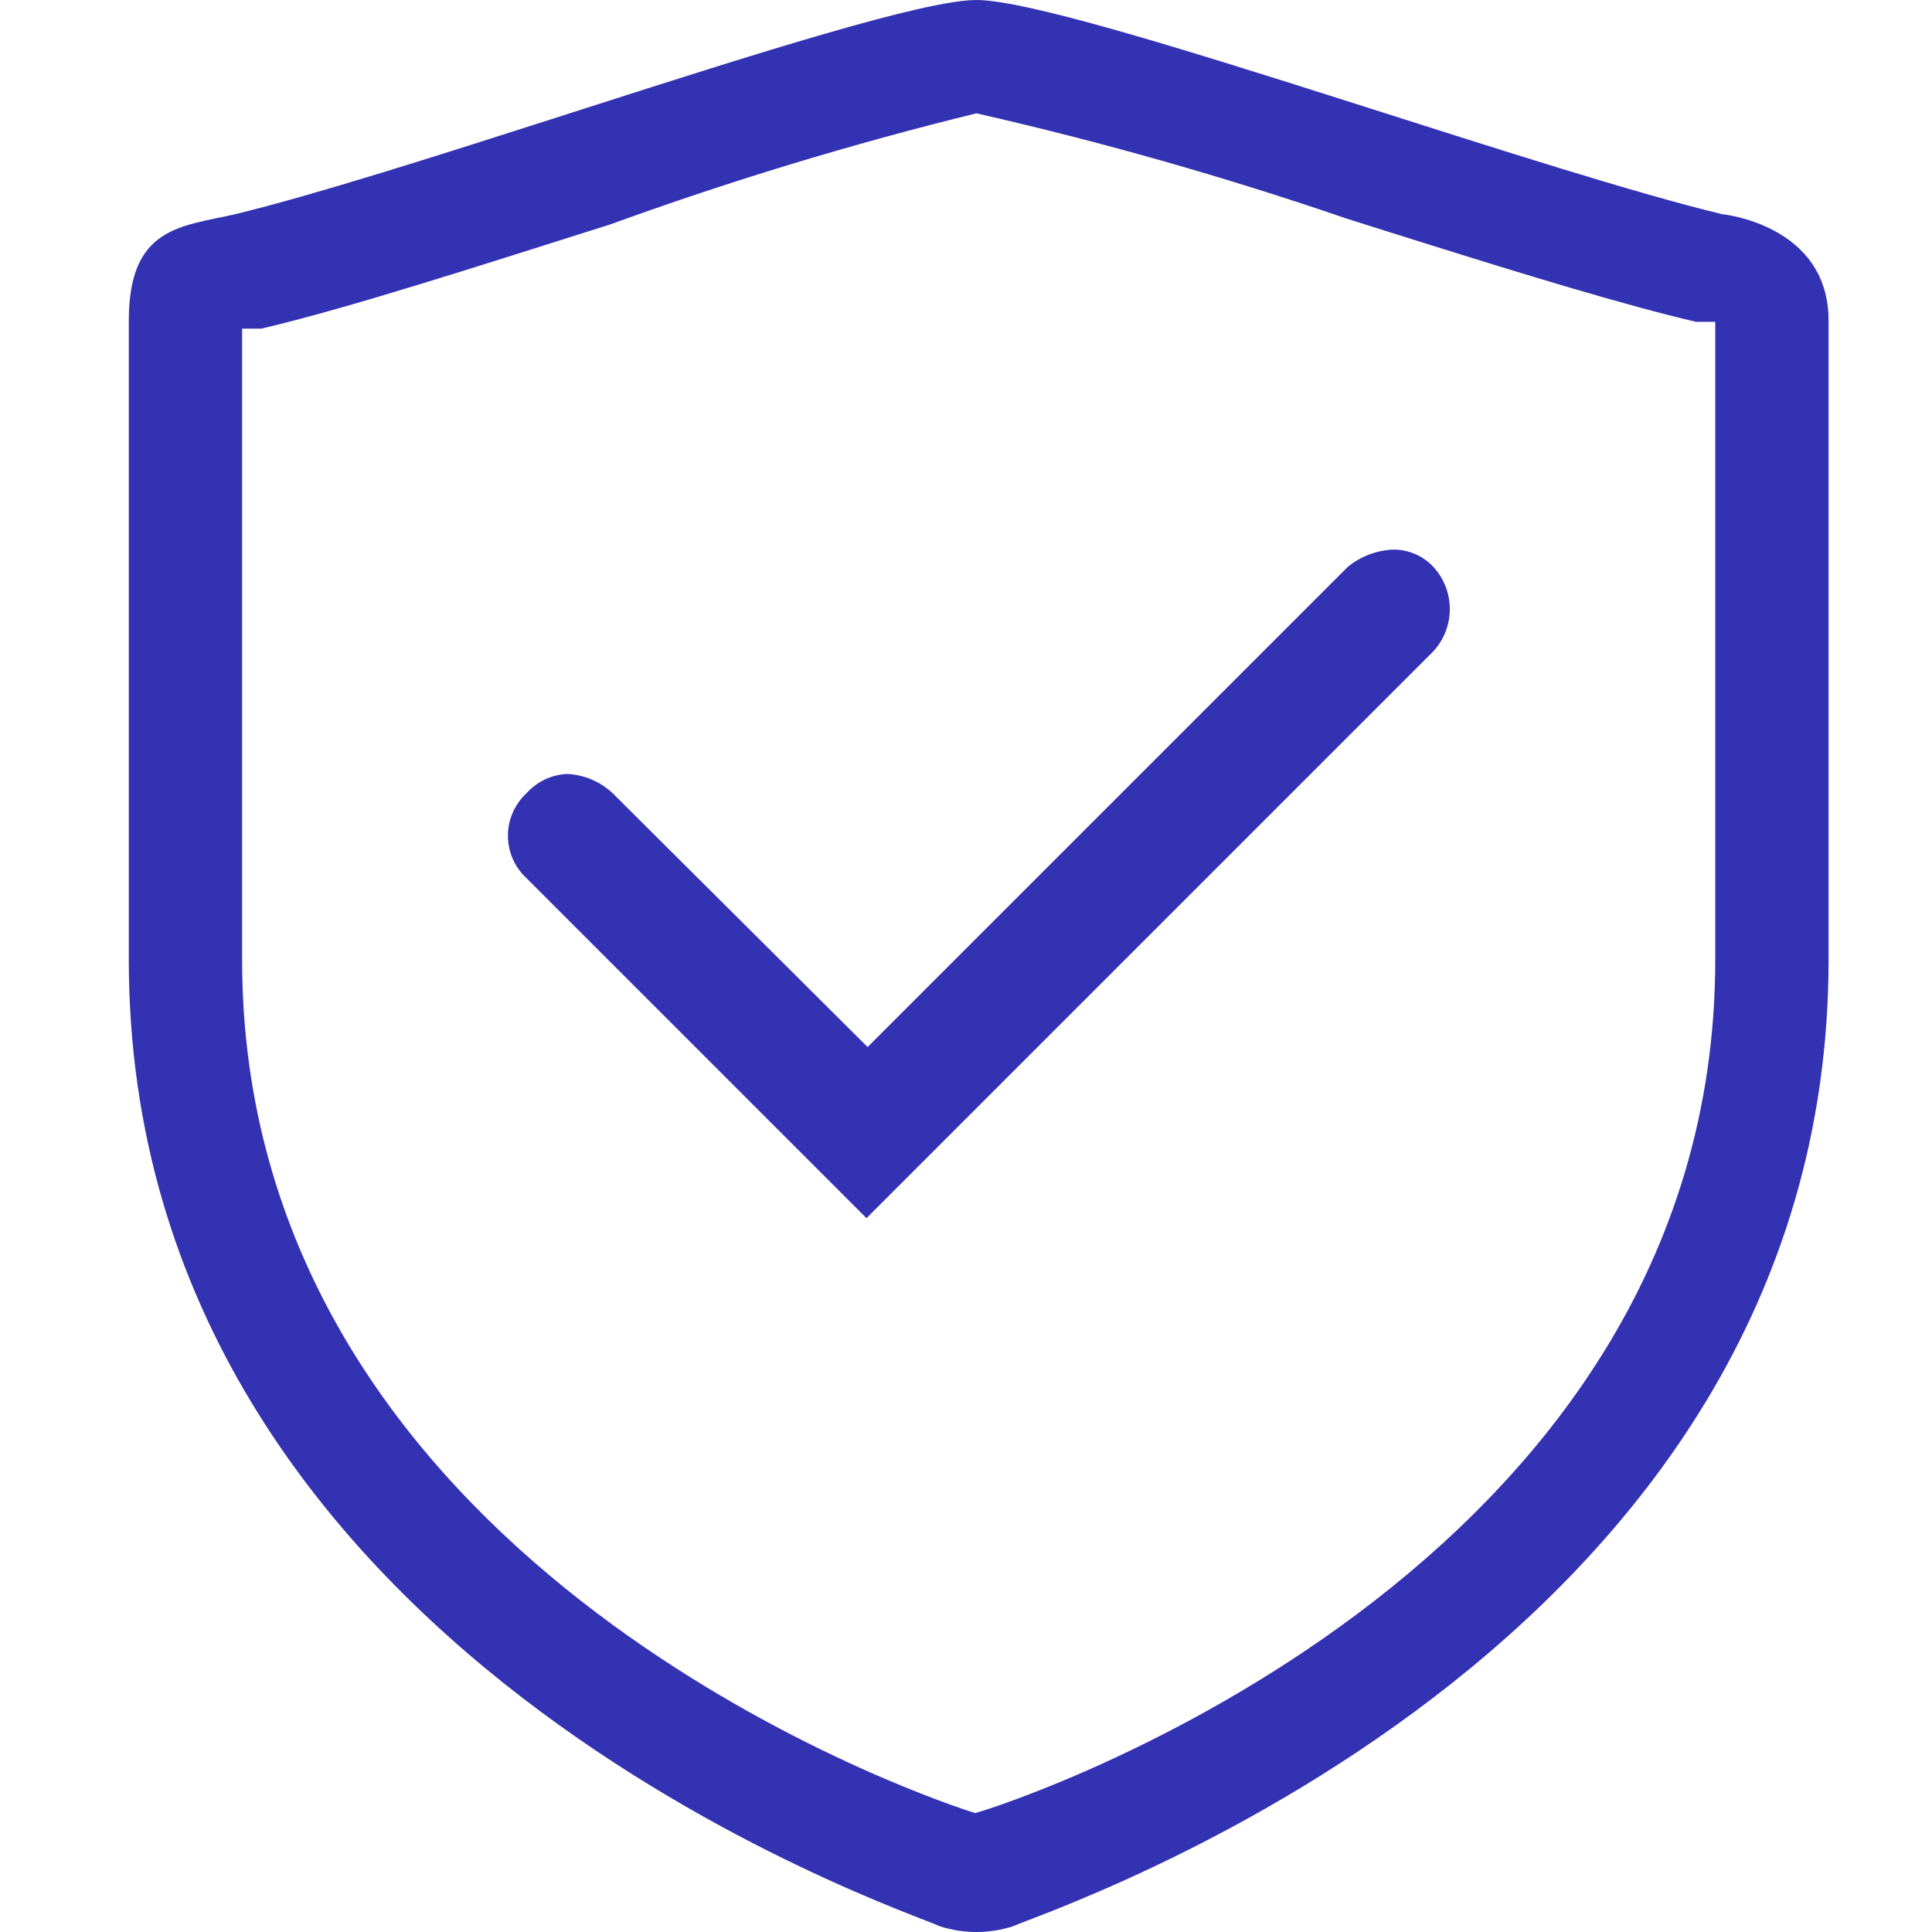 <?xml version="1.0" encoding="UTF-8"?>
<svg width="75px" height="75px" viewBox="0 0 75 75" version="1.1" xmlns="http://www.w3.org/2000/svg" xmlns:xlink="http://www.w3.org/1999/xlink">
    <title>Quality control</title>
    <g id="Quality-control" stroke="none" stroke-width="1" fill="none" fill-rule="evenodd">
        <path d="M37.904,0 C39.805,0 45.734,1.839 52.015,3.836 L52.96,4.137 C58.164,5.794 63.482,7.501 66.849,8.314 C66.849,8.314 70.985,8.71 70.985,12.449 L70.985,12.449 L70.985,37.259 C70.985,64.225 40.632,74.167 39.312,74.782 C38.396,75.073 37.413,75.073 36.497,74.782 C35.221,74.167 5,64.225 5,37.259 L5,37.259 L5,12.449 C5,8.798 7.024,8.798 9.135,8.314 C12.22,7.565 16.947,6.057 21.714,4.528 L22.667,4.222 C29.339,2.083 35.882,0 37.904,0 Z M37.904,4.399 C33.094,5.58 28.351,7.019 23.696,8.71 C18.681,10.294 13.534,11.965 10.147,12.757 L10.147,12.757 L9.399,12.757 L9.399,37.259 C9.399,59.671 33.498,68.906 37.376,70.226 L37.596,70.3 C37.724,70.342 37.813,70.369 37.86,70.383 C39.18,70.032 66.586,61.102 66.586,37.259 L66.586,37.259 L66.586,12.493 L65.838,12.493 C63.102,11.854 59.218,10.669 55.183,9.402 L54.027,9.039 C53.448,8.856 52.868,8.673 52.289,8.49 C47.57,6.872 42.768,5.506 37.904,4.399 Z M54.092,21.335 C54.675,21.333 55.232,21.572 55.632,21.995 C56.498,22.924 56.498,24.365 55.632,25.294 L55.632,25.294 L33.637,47.289 L20.308,33.96 C19.93,33.547 19.717,33.006 19.717,32.442 C19.717,31.816 19.98,31.218 20.44,30.793 C20.845,30.339 21.417,30.069 22.024,30.045 C22.681,30.078 23.304,30.343 23.784,30.793 L23.784,30.793 L33.681,40.646 L52.333,21.995 C52.833,21.592 53.45,21.36 54.092,21.335 Z" id="形状结合" fill="#3232B3" fill-rule="nonzero"></path>
    </g>
</svg>